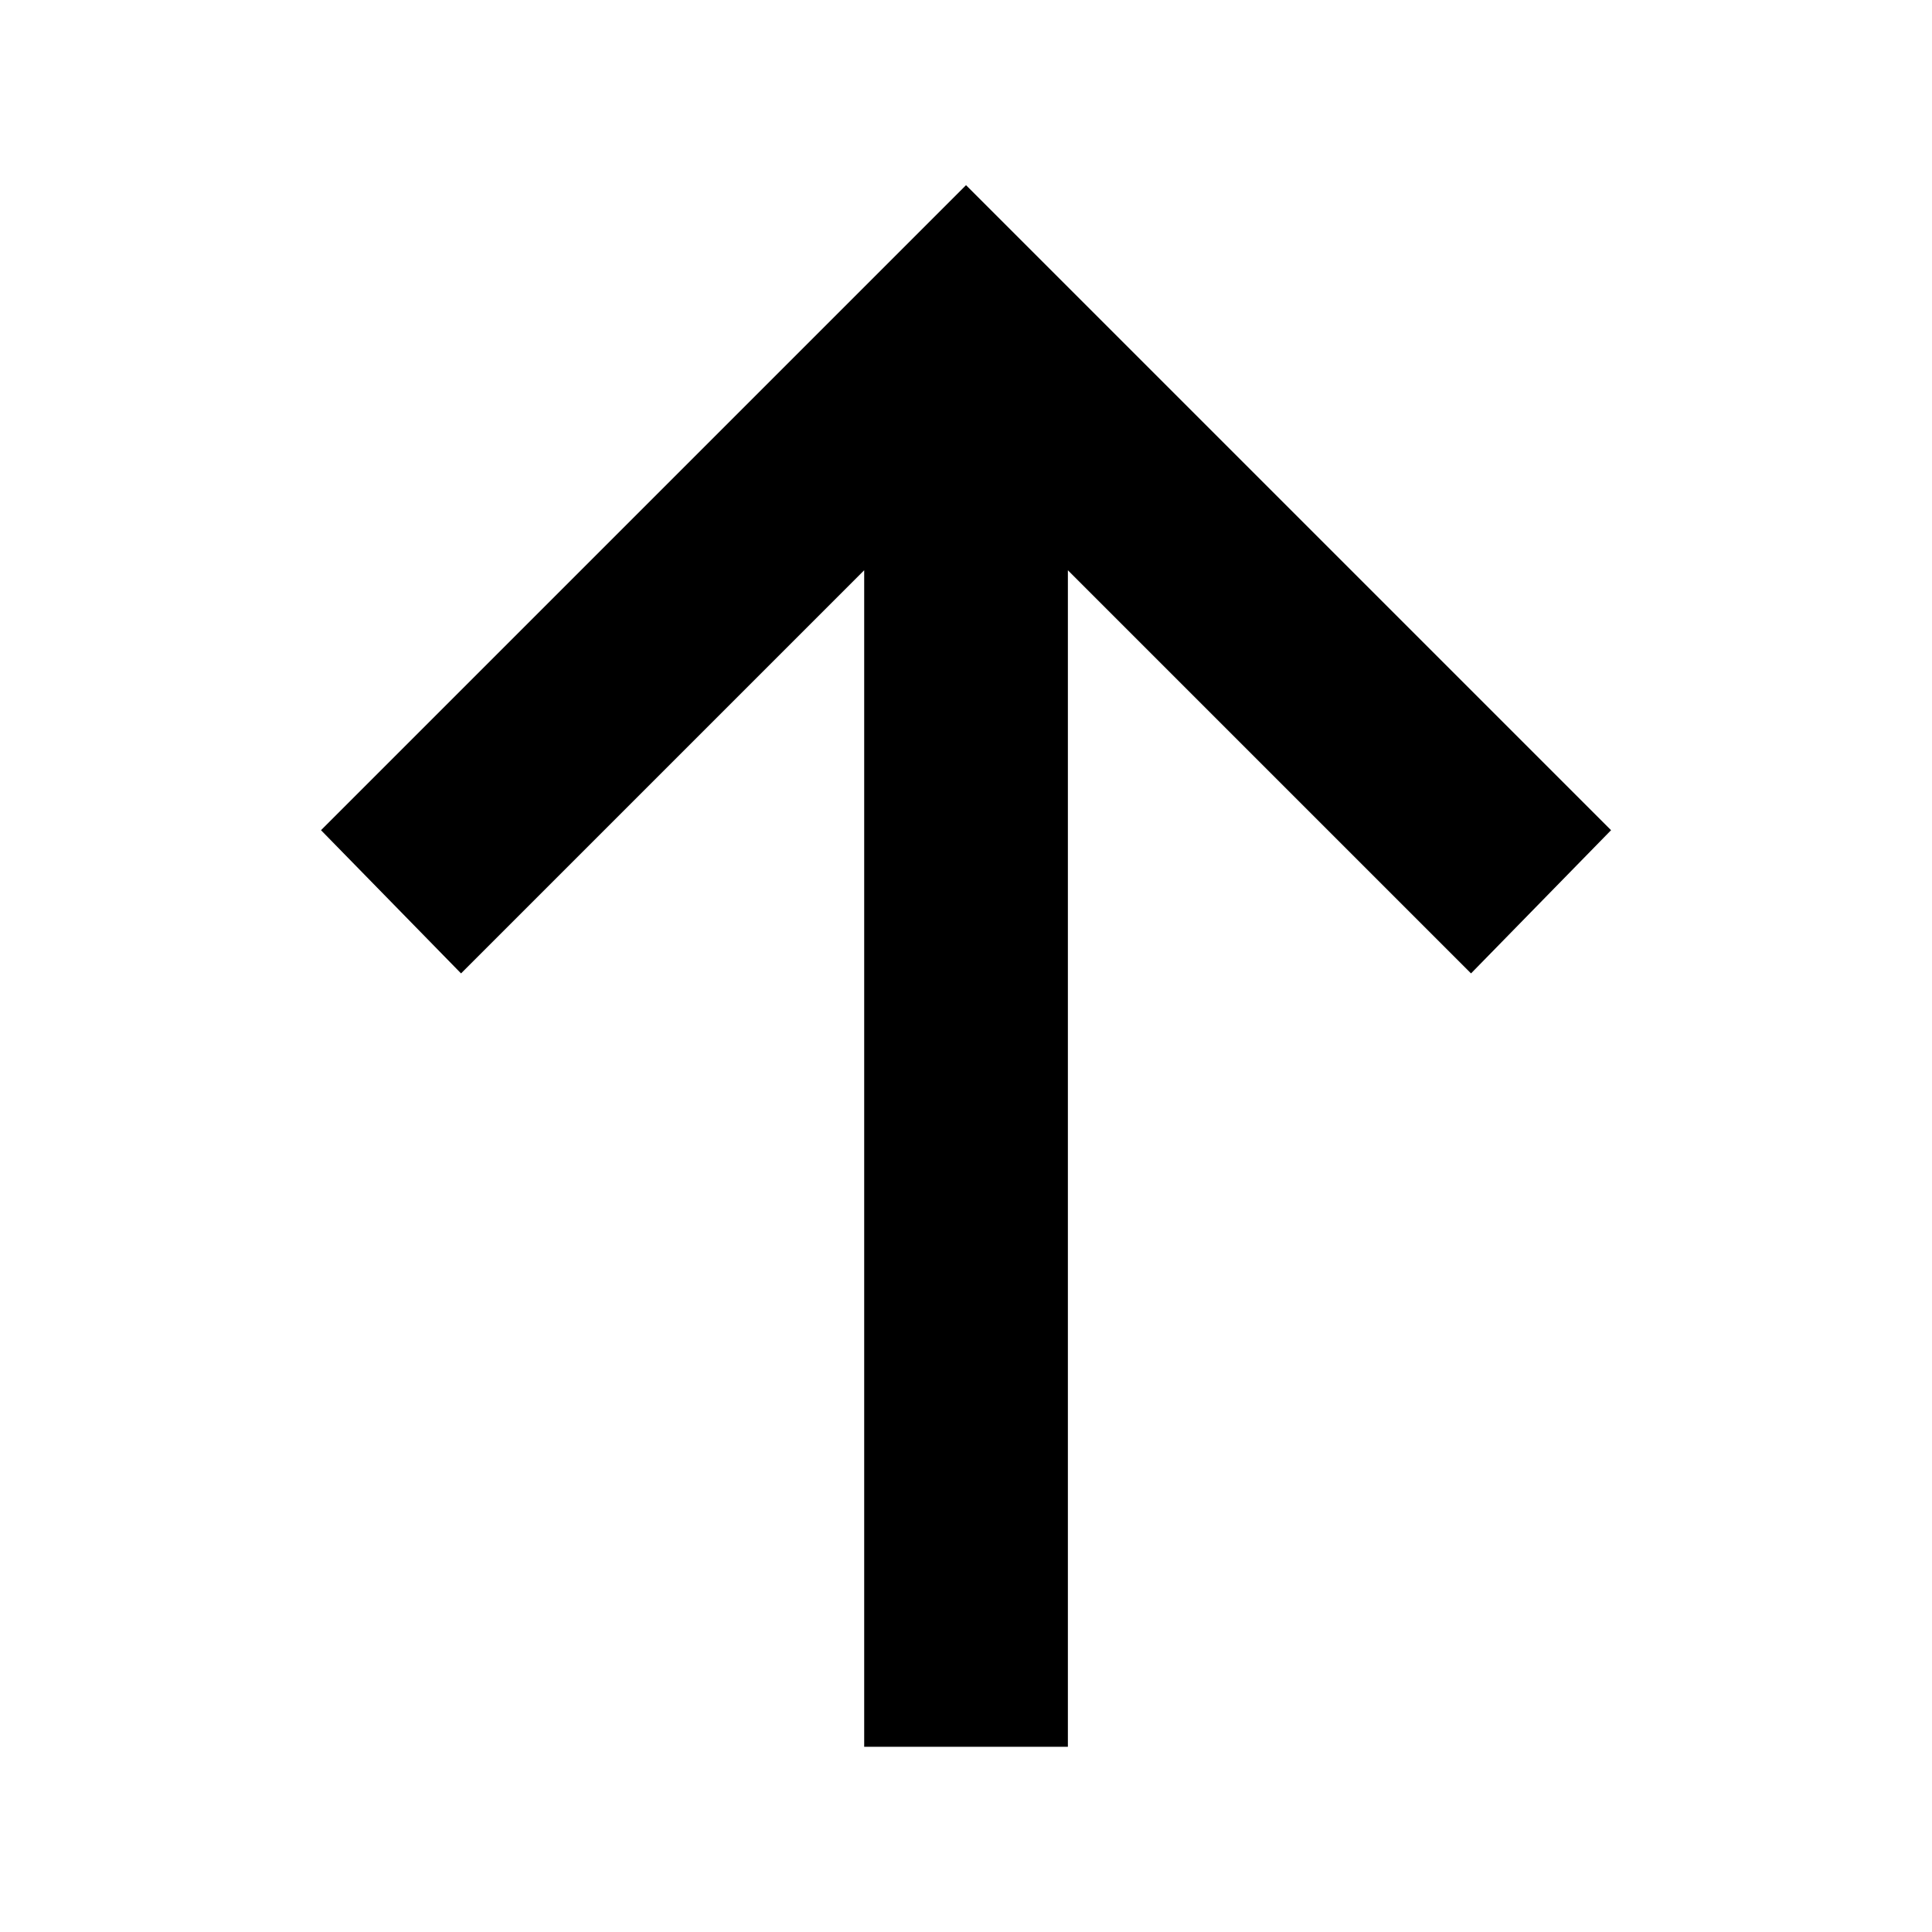 <?xml version="1.0" encoding="UTF-8"?>
<!-- Uploaded to: ICON Repo, www.svgrepo.com, Generator: ICON Repo Mixer Tools -->
<svg fill="#000000" width="800px" height="800px" version="1.1" viewBox="144 144 512 512" xmlns="http://www.w3.org/2000/svg">
 <path d="m400 193.08c-57.352 57.352-113.58 113.58-170.93 170.93l37.109 37.953 106.84-106.84v311.79h53.98v-311.79l106.84 106.84 37.109-37.953c-57.352-57.352-113.58-113.58-170.93-170.93z"/>
</svg>